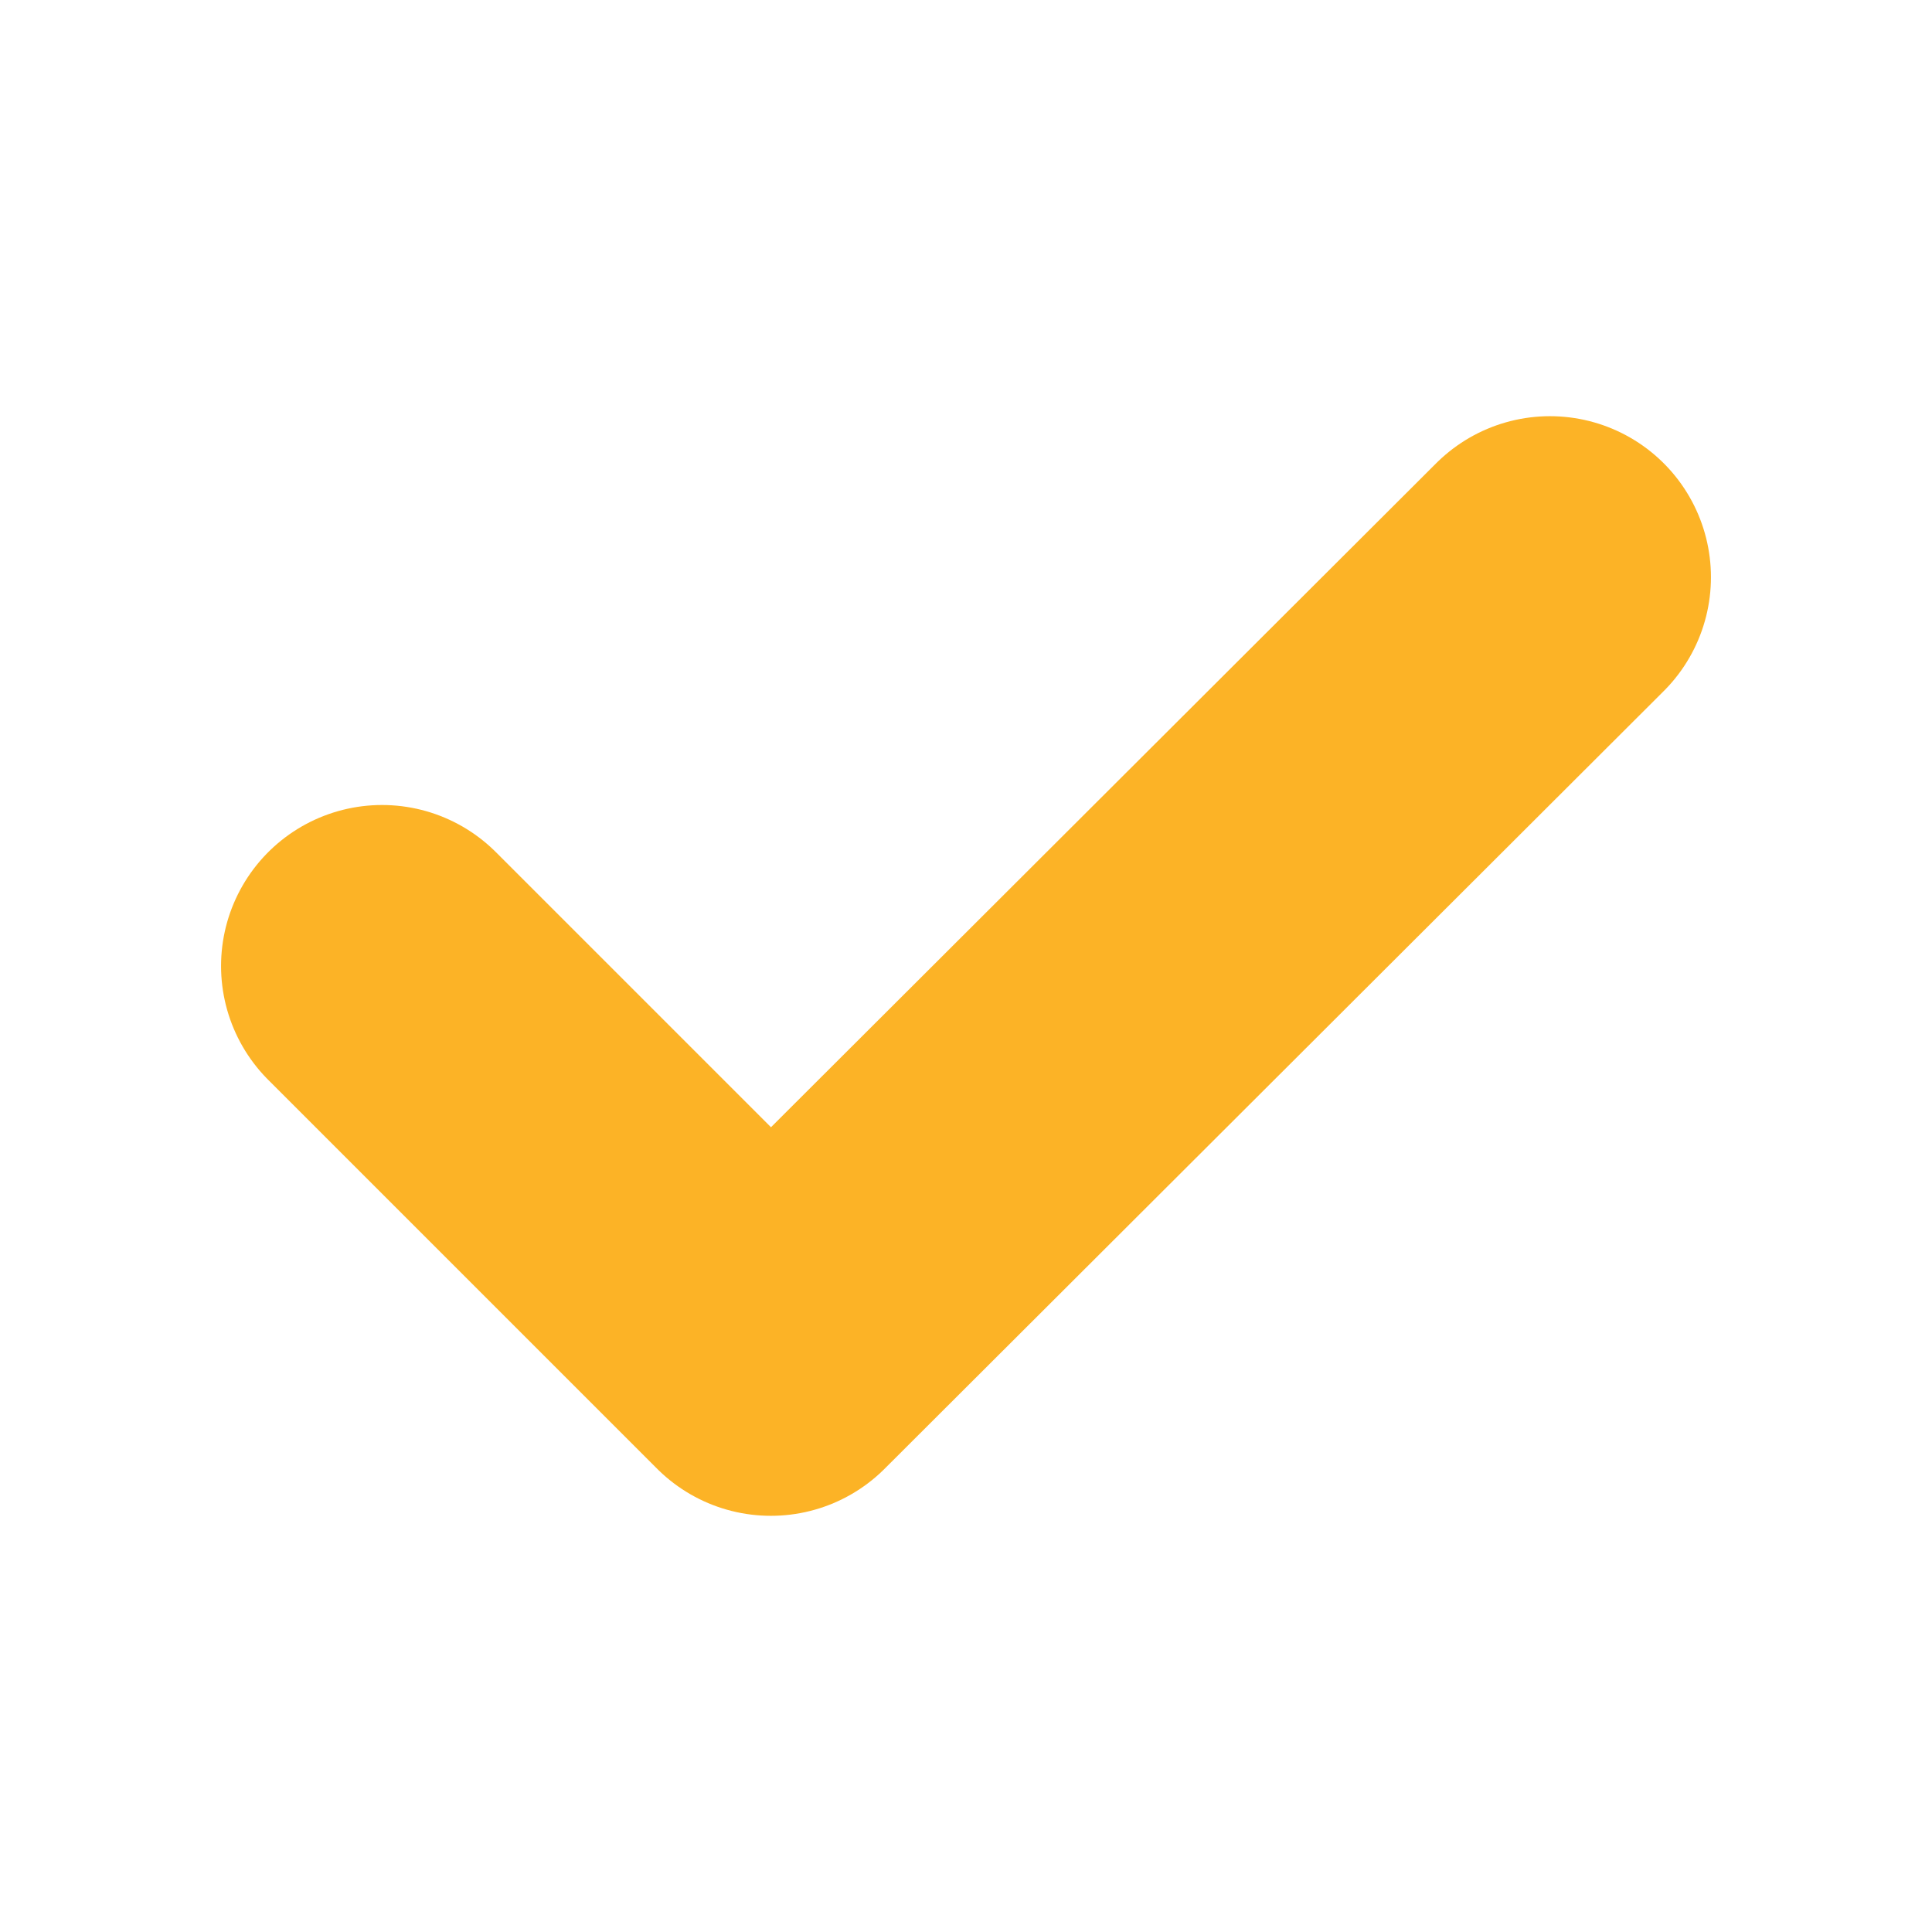 <svg width="24" height="24" viewBox="0 0 24 24" fill="none" xmlns="http://www.w3.org/2000/svg">
<path d="M4.746 12L9.576 16.83L19.254 7.17" stroke="#FCB326" stroke-width="4" stroke-linecap="round" stroke-linejoin="round"/>
</svg>
